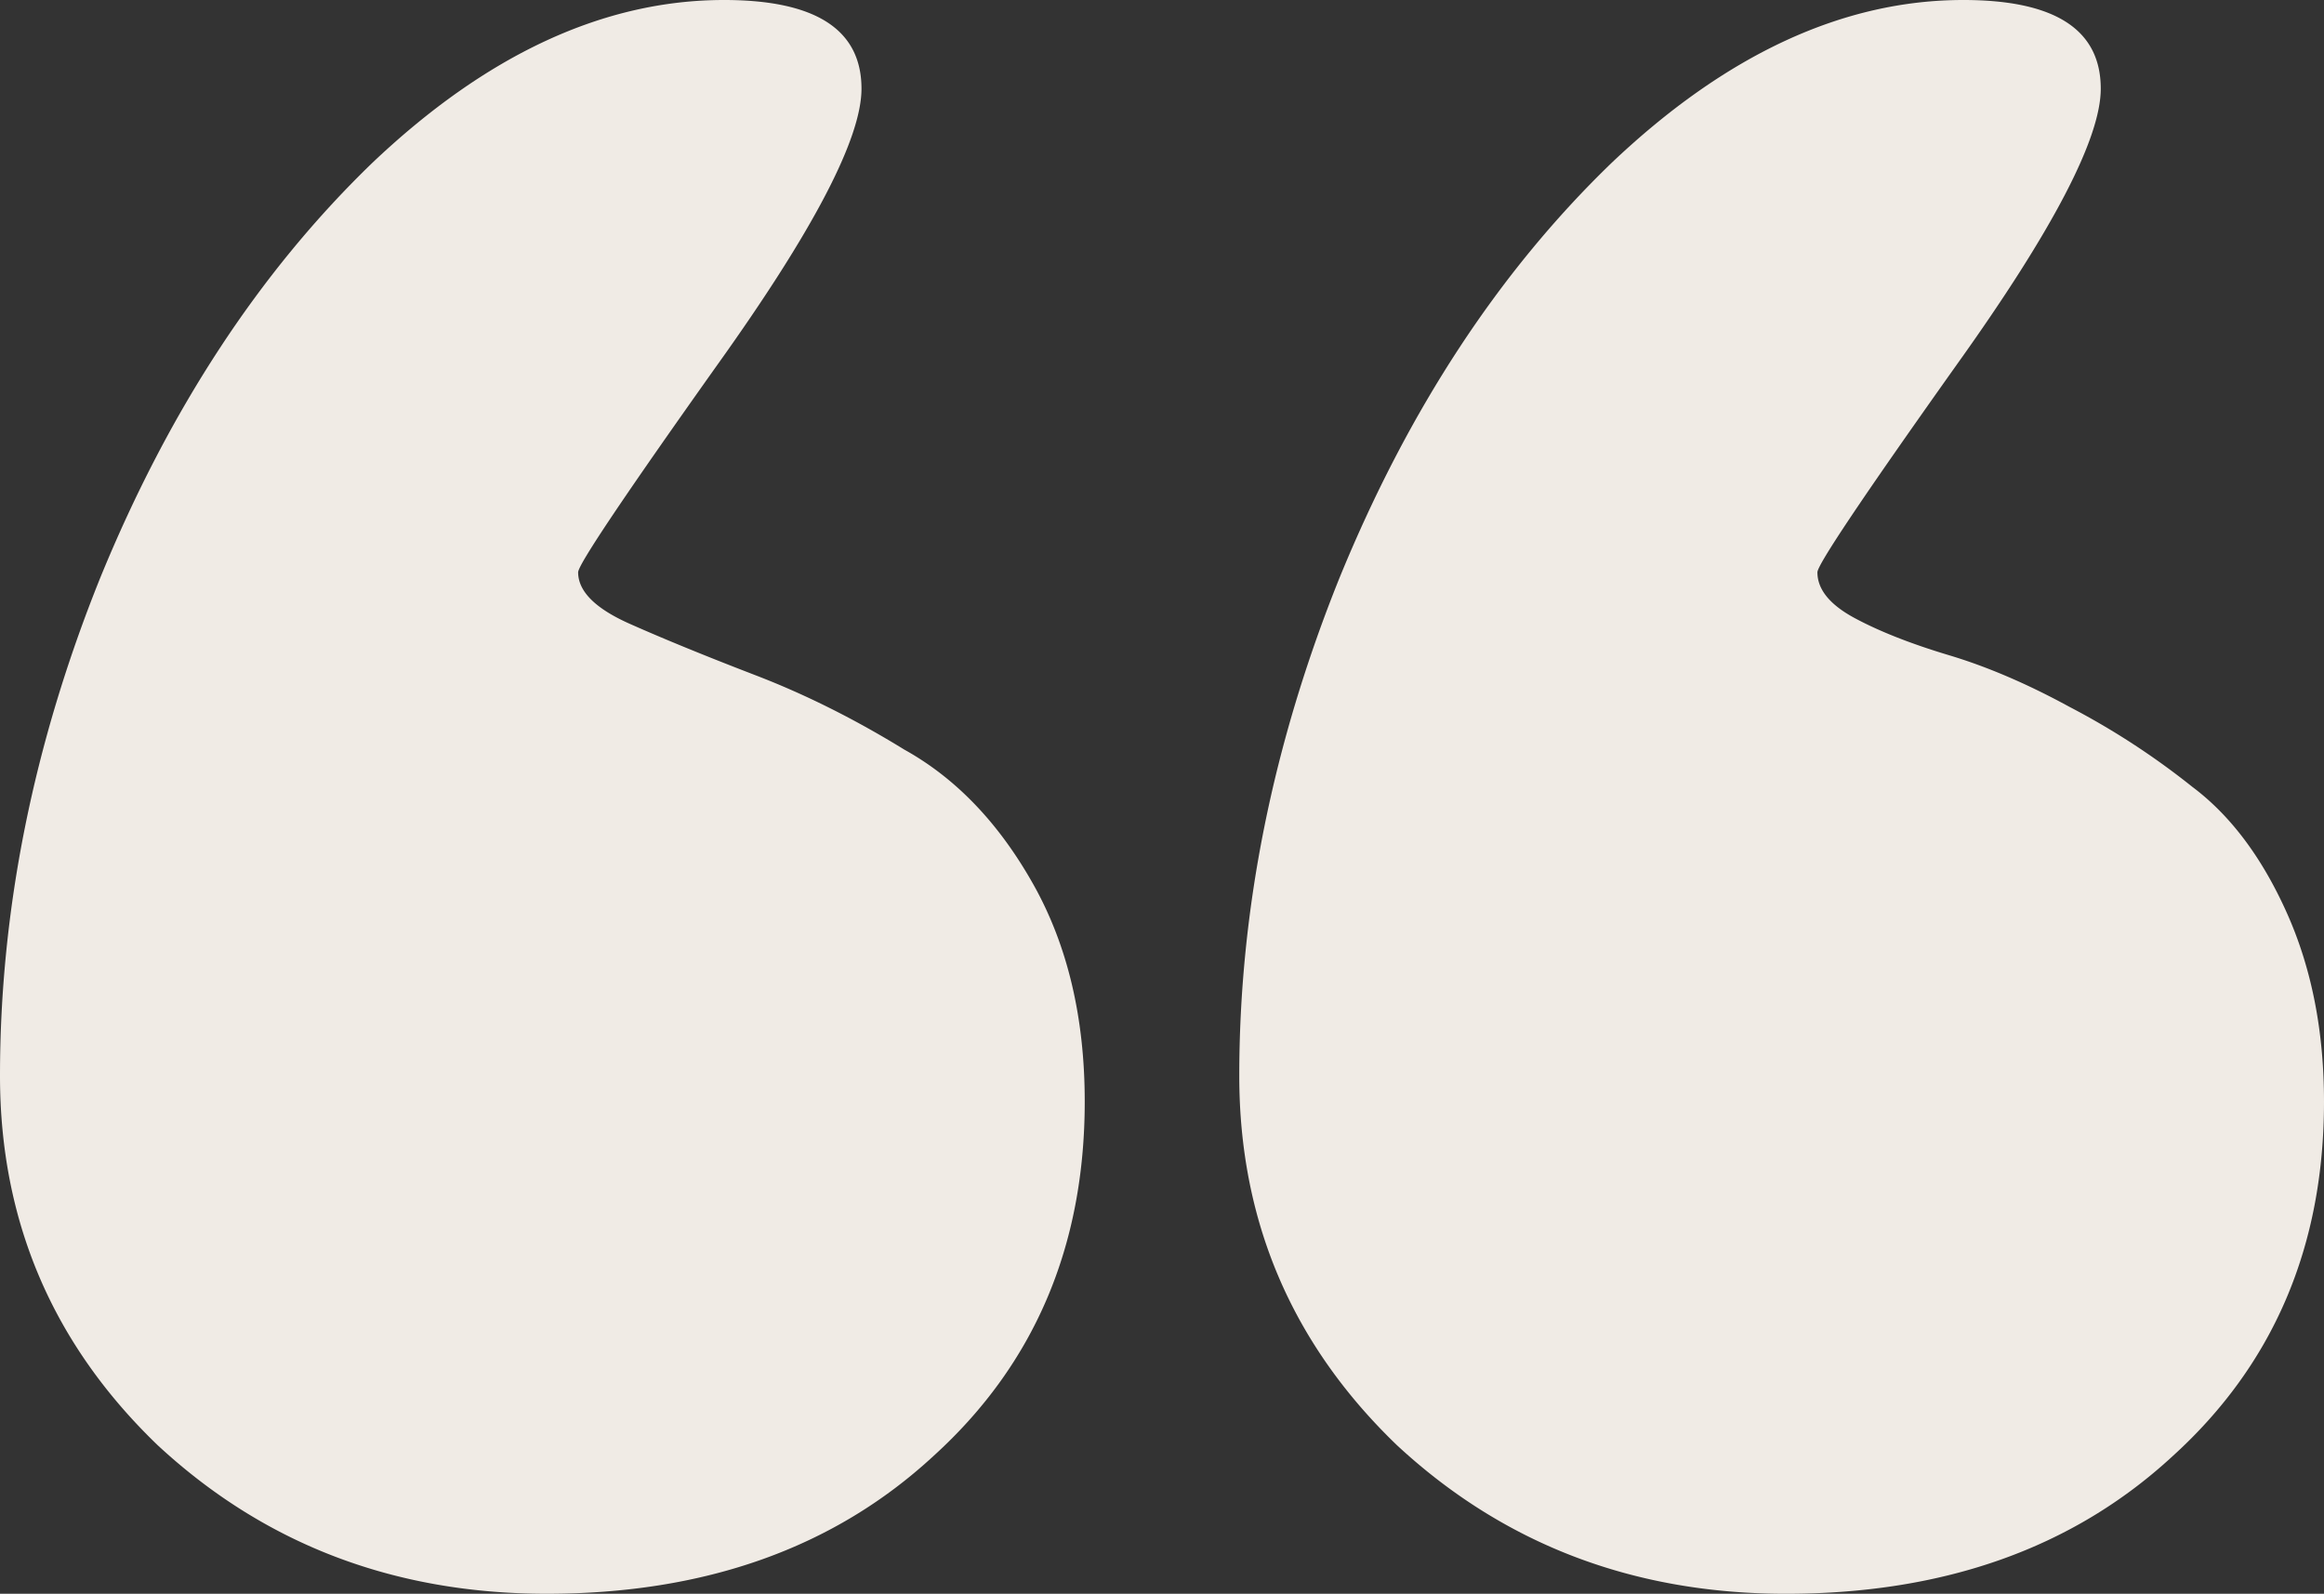 <svg xmlns="http://www.w3.org/2000/svg" width="156" height="107" fill="none" id="svg-666468155_1192"><rect width="100%" height="100%" fill="#333333" stroke="none"/><path d="M57.828 5.955c0 3.33-3.202 9.477-9.606 18.442-6.276 8.836-9.414 13.51-9.414 14.023 0 1.28 1.153 2.433 3.458 3.458 2.305 1.025 5.123 2.177 8.453 3.458 3.33 1.28 6.66 2.945 9.99 4.994 3.459 1.921 6.34 4.93 8.646 9.03 2.305 4.097 3.458 8.964 3.458 14.599 0 9.733-3.394 17.673-10.183 23.82C55.97 103.926 47.325 107 36.695 107c-10.247 0-18.956-3.33-26.129-9.99C3.522 90.224 0 81.964 0 72.23c0-11.142 2.241-22.284 6.724-33.426C11.335 27.534 17.42 18.25 24.975 10.95 32.66 3.65 40.537 0 48.605 0c6.149 0 9.223 1.985 9.223 5.955Zm83.187 0c0 3.33-3.202 9.477-9.606 18.442-6.276 8.836-9.414 13.51-9.414 14.023 0 1.153.833 2.177 2.498 3.074 1.665.896 3.778 1.729 6.34 2.497 2.561.768 5.251 1.921 8.068 3.458a50.839 50.839 0 0 1 8.262 5.379c2.561 1.92 4.674 4.738 6.339 8.452 1.665 3.714 2.498 7.94 2.498 12.68 0 9.733-3.394 17.673-10.182 23.82-6.66 6.147-15.306 9.221-25.936 9.221-10.247 0-18.956-3.33-26.128-9.99-7.045-6.787-10.567-15.047-10.567-24.78 0-11.142 2.242-22.284 6.724-33.426 4.611-11.27 10.695-20.554 18.252-27.854C115.847 3.65 123.724 0 131.793 0c6.148 0 9.222 1.985 9.222 5.955Z" fill="#F0EBE5"></path></svg>